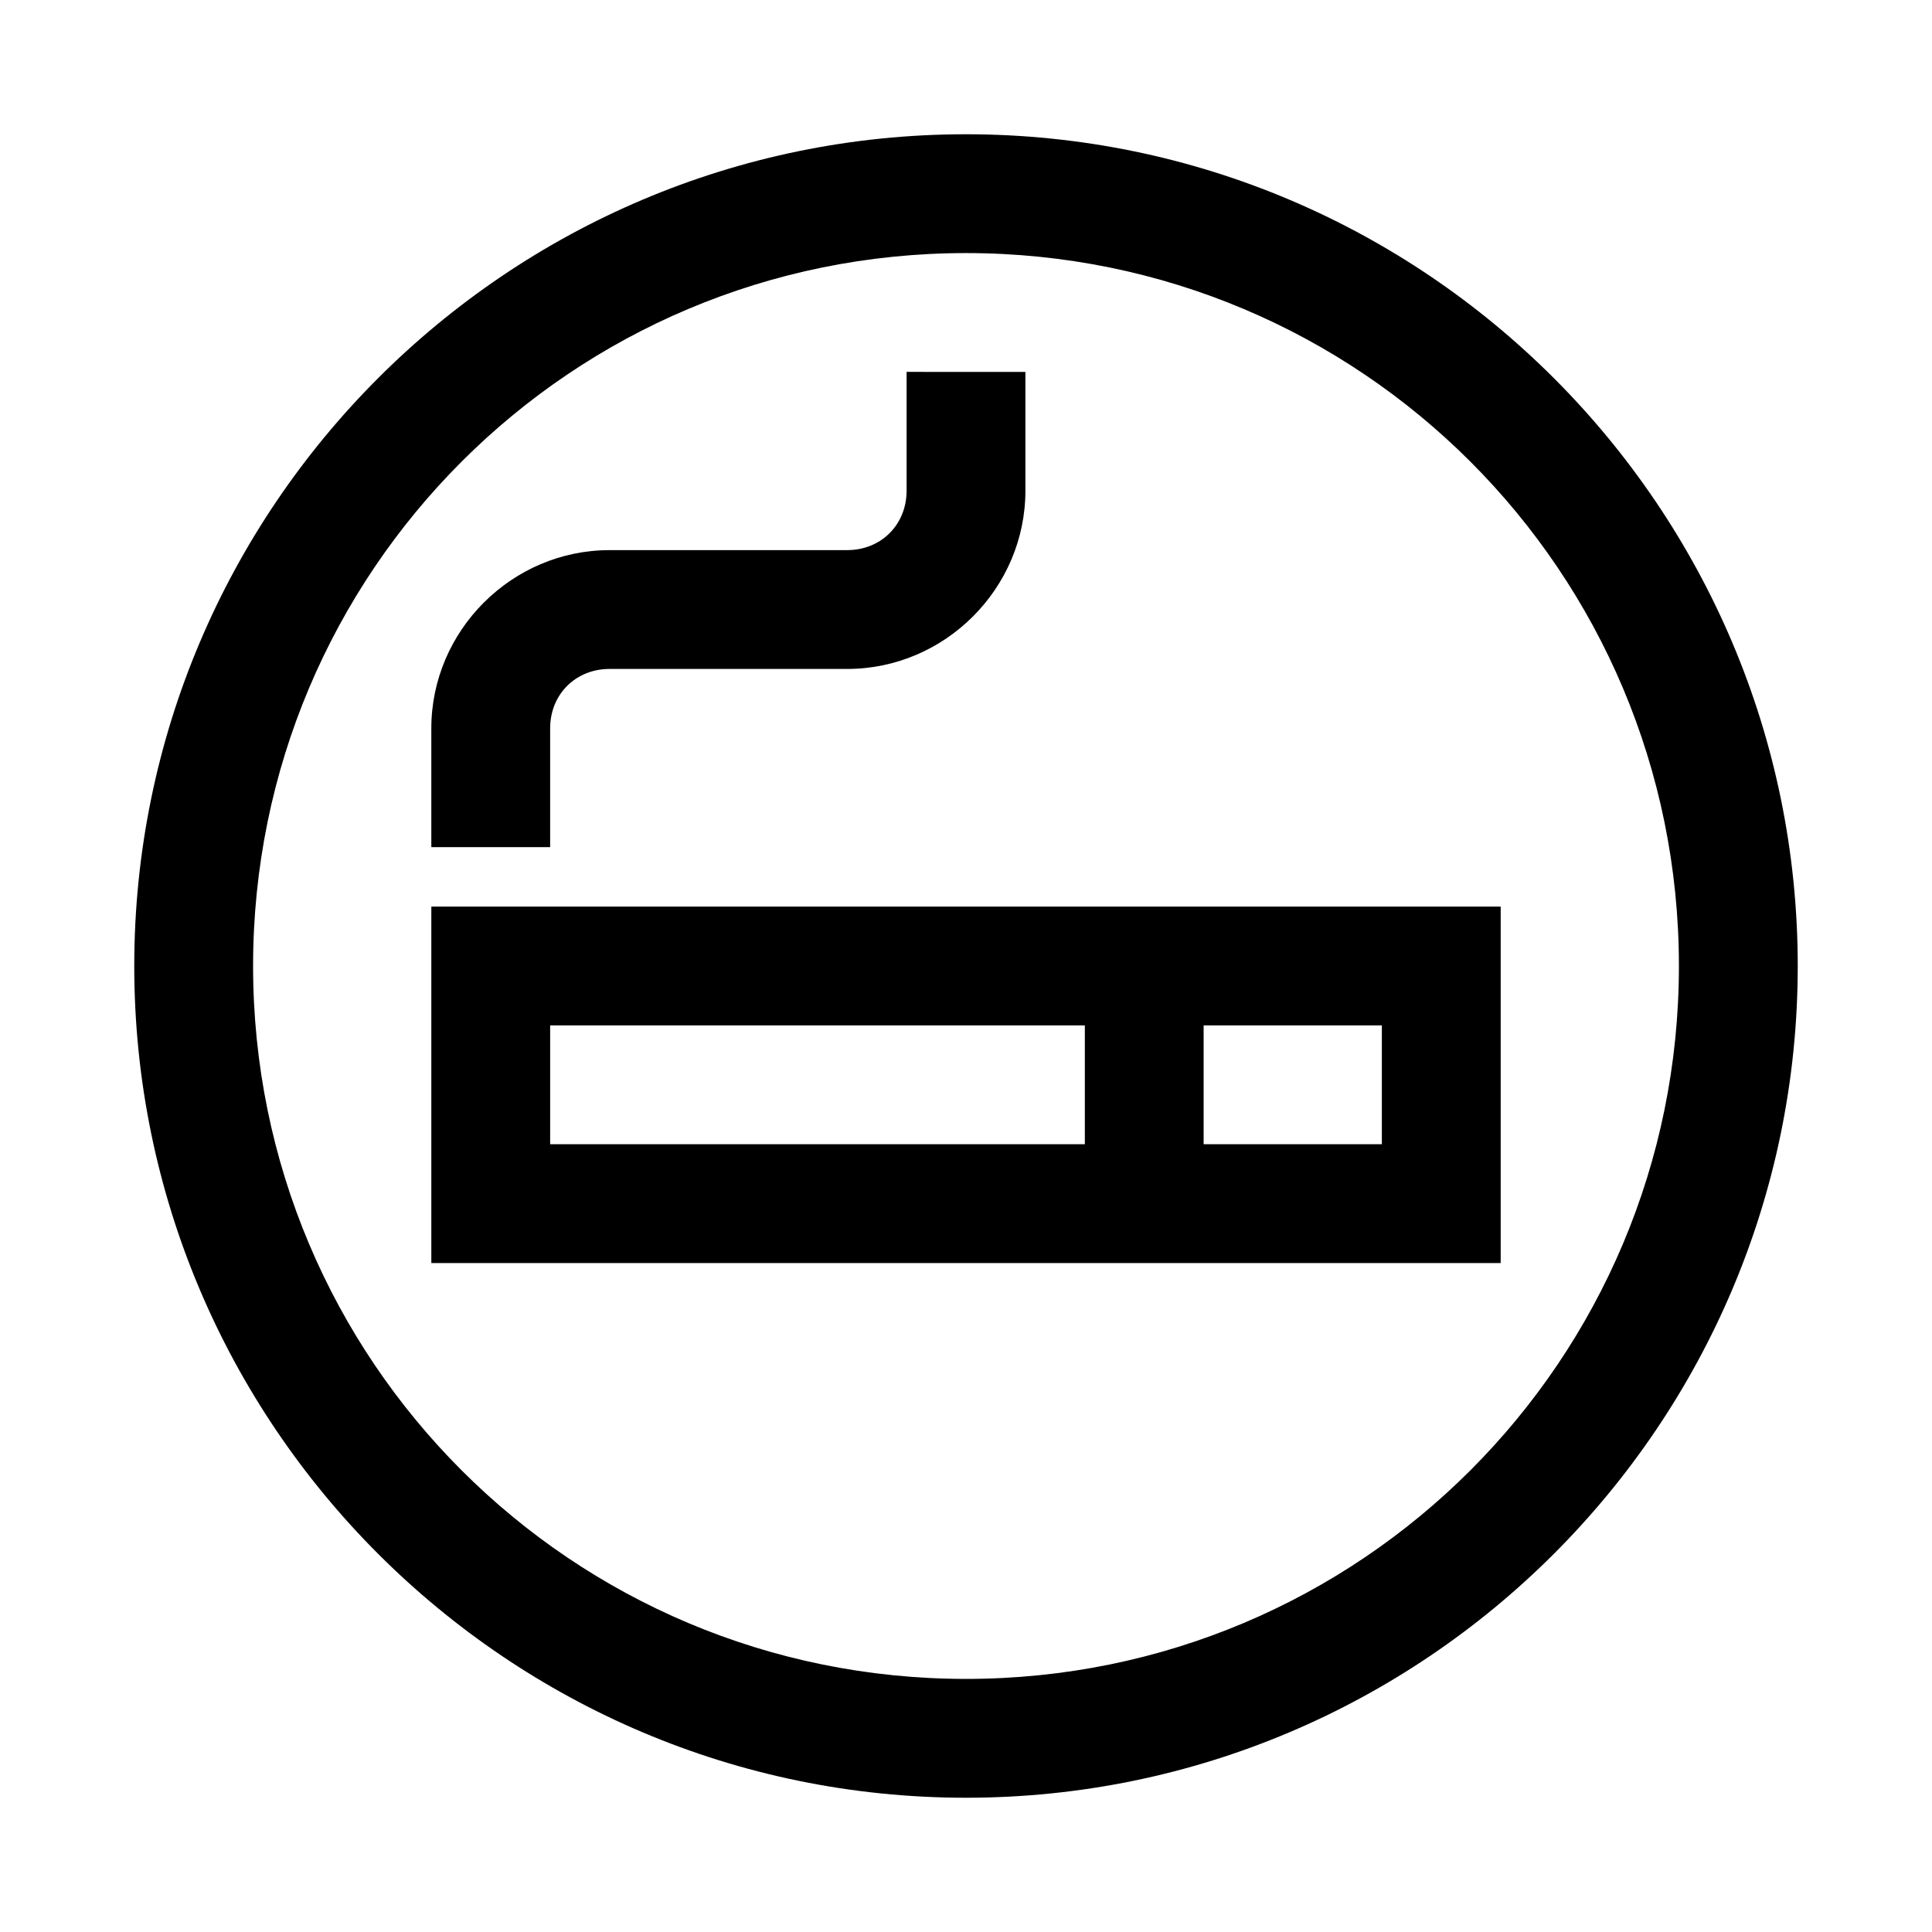 <?xml version="1.0" encoding="UTF-8"?>
<!-- Uploaded to: SVG Repo, www.svgrepo.com, Generator: SVG Repo Mixer Tools -->
<svg fill="#000000" width="800px" height="800px" version="1.1" viewBox="144 144 512 512" xmlns="http://www.w3.org/2000/svg">
 <path d="m400 179.58c-121.55 0-220.42 98.871-220.42 220.42s98.871 220.42 220.42 220.42 220.42-98.871 220.42-220.42-98.871-220.42-220.42-220.42zm0 31.488c104.53 0 188.93 84.398 188.93 188.93s-84.398 188.93-188.93 188.93c-104.53 0-188.93-84.398-188.93-188.93 0-104.53 84.398-188.93 188.93-188.93zm-15.742 31.488v31.488c0 8.996-6.75 15.742-15.742 15.742l-62.98 0.004c-25.895 0-47.23 21.34-47.23 47.23v31.488h31.488v-31.488c0-8.996 6.75-15.742 15.742-15.742h62.977c25.895 0 47.23-21.34 47.23-47.23v-31.488zm-125.95 141.7v94.465h283.39v-94.461zm31.488 31.488h141.7v31.488h-141.7zm173.18 0h47.23v31.488h-47.23z"/>
</svg>